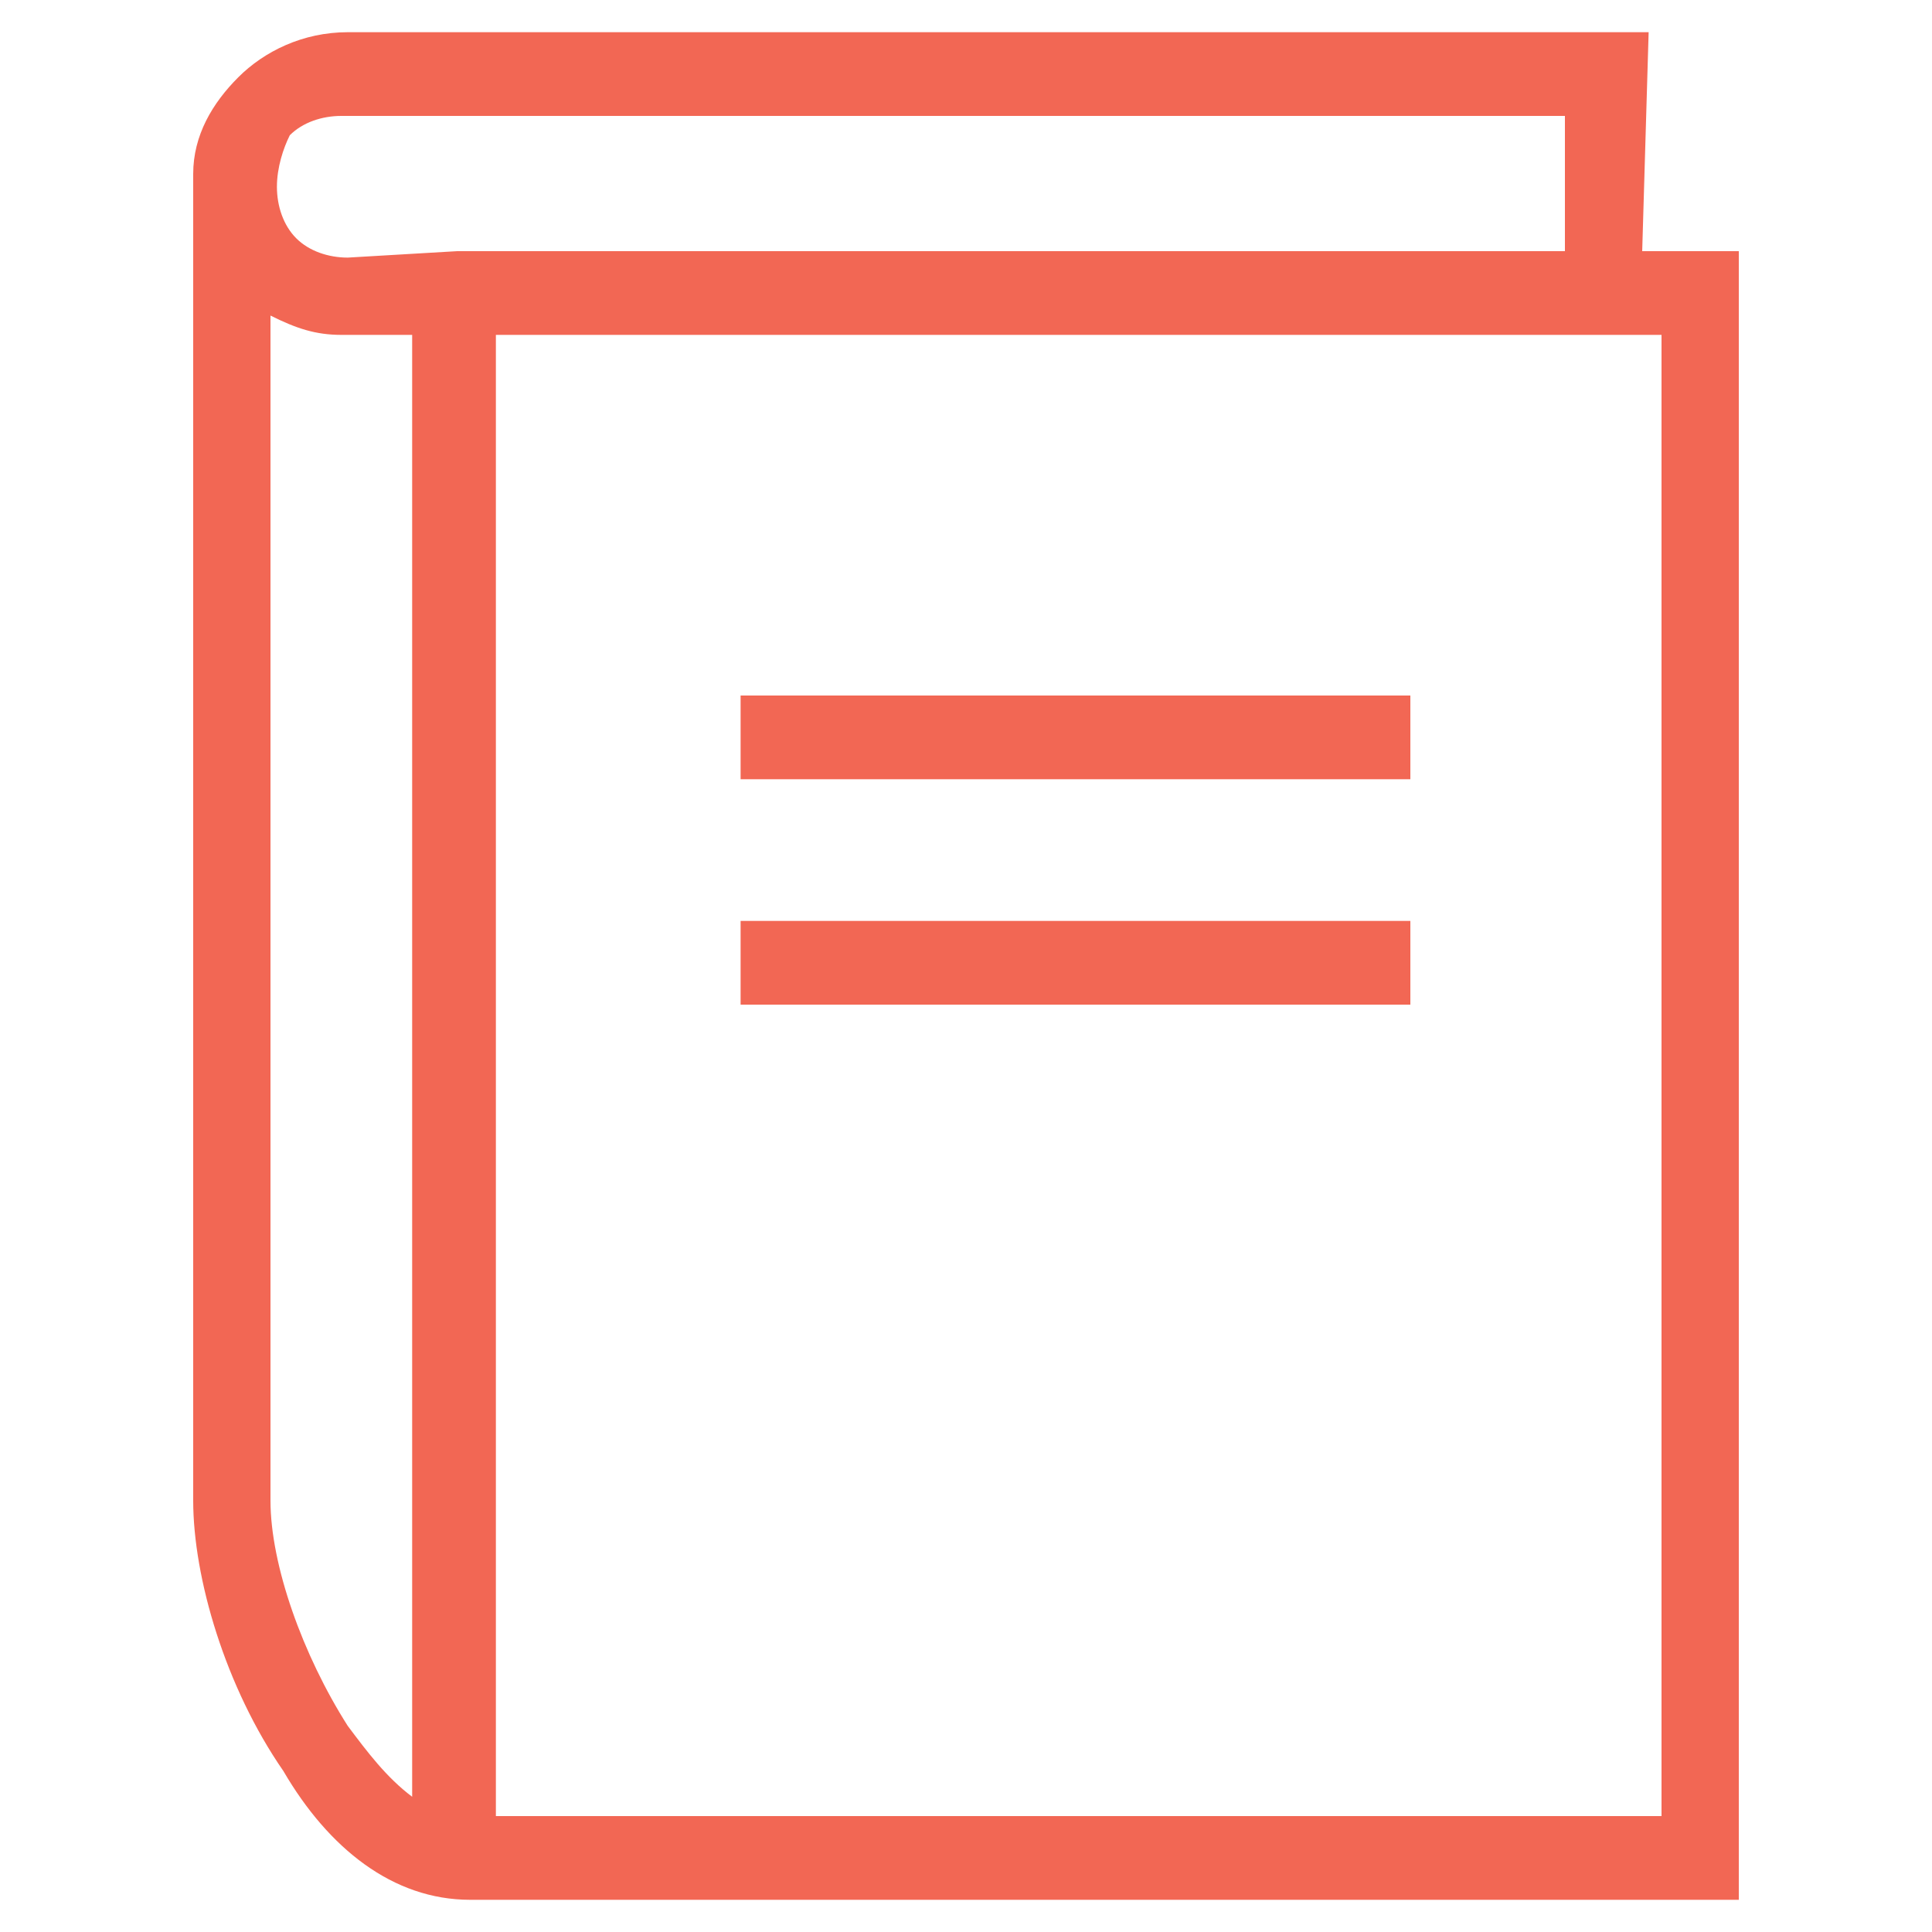 <?xml version="1.0" encoding="utf-8"?>
<!-- Generator: Adobe Illustrator 24.3.0, SVG Export Plug-In . SVG Version: 6.00 Build 0)  -->
<svg version="1.1" id="Layer_1" xmlns="http://www.w3.org/2000/svg" xmlns:xlink="http://www.w3.org/1999/xlink" x="0px" y="0px"
	 viewBox="0 0 30 30" style="enable-background:new 0 0 30 30;" xml:space="preserve">
<style type="text/css">
	.st0{fill:#F26754;}
</style>
<path class="st0" d="M7.1,3.9h17.2V1.8h-19C5,1.8,4.7,1.9,4.5,2.1C4.4,2.3,4.3,2.6,4.3,2.9s0.1,0.6,0.3,0.8C4.8,3.9,5.1,4,5.4,4
	L7.1,3.9L7.1,3.9z M11.5,14.3h10.4v1.3H11.5V14.3z M11.5,10.8h10.4v1.3H11.5V10.8z M25.5,3.9H27v25.6H7.3c-1.2,0-2.2-0.8-2.9-2
	c-0.9-1.3-1.4-3-1.4-4.2V2.7l0,0c0-0.6,0.3-1.1,0.7-1.5l0,0c0.4-0.4,1-0.7,1.7-0.7h20.2L25.5,3.9L25.5,3.9z M4.2,4.9v18.4
	c0,1,0.5,2.4,1.2,3.5c0.3,0.4,0.6,0.8,1,1.1V5.2H5.3C4.9,5.2,4.6,5.1,4.2,4.9L4.2,4.9z M7.7,28.2h18.1v-23H7.7V28.2z"/>
</svg>
